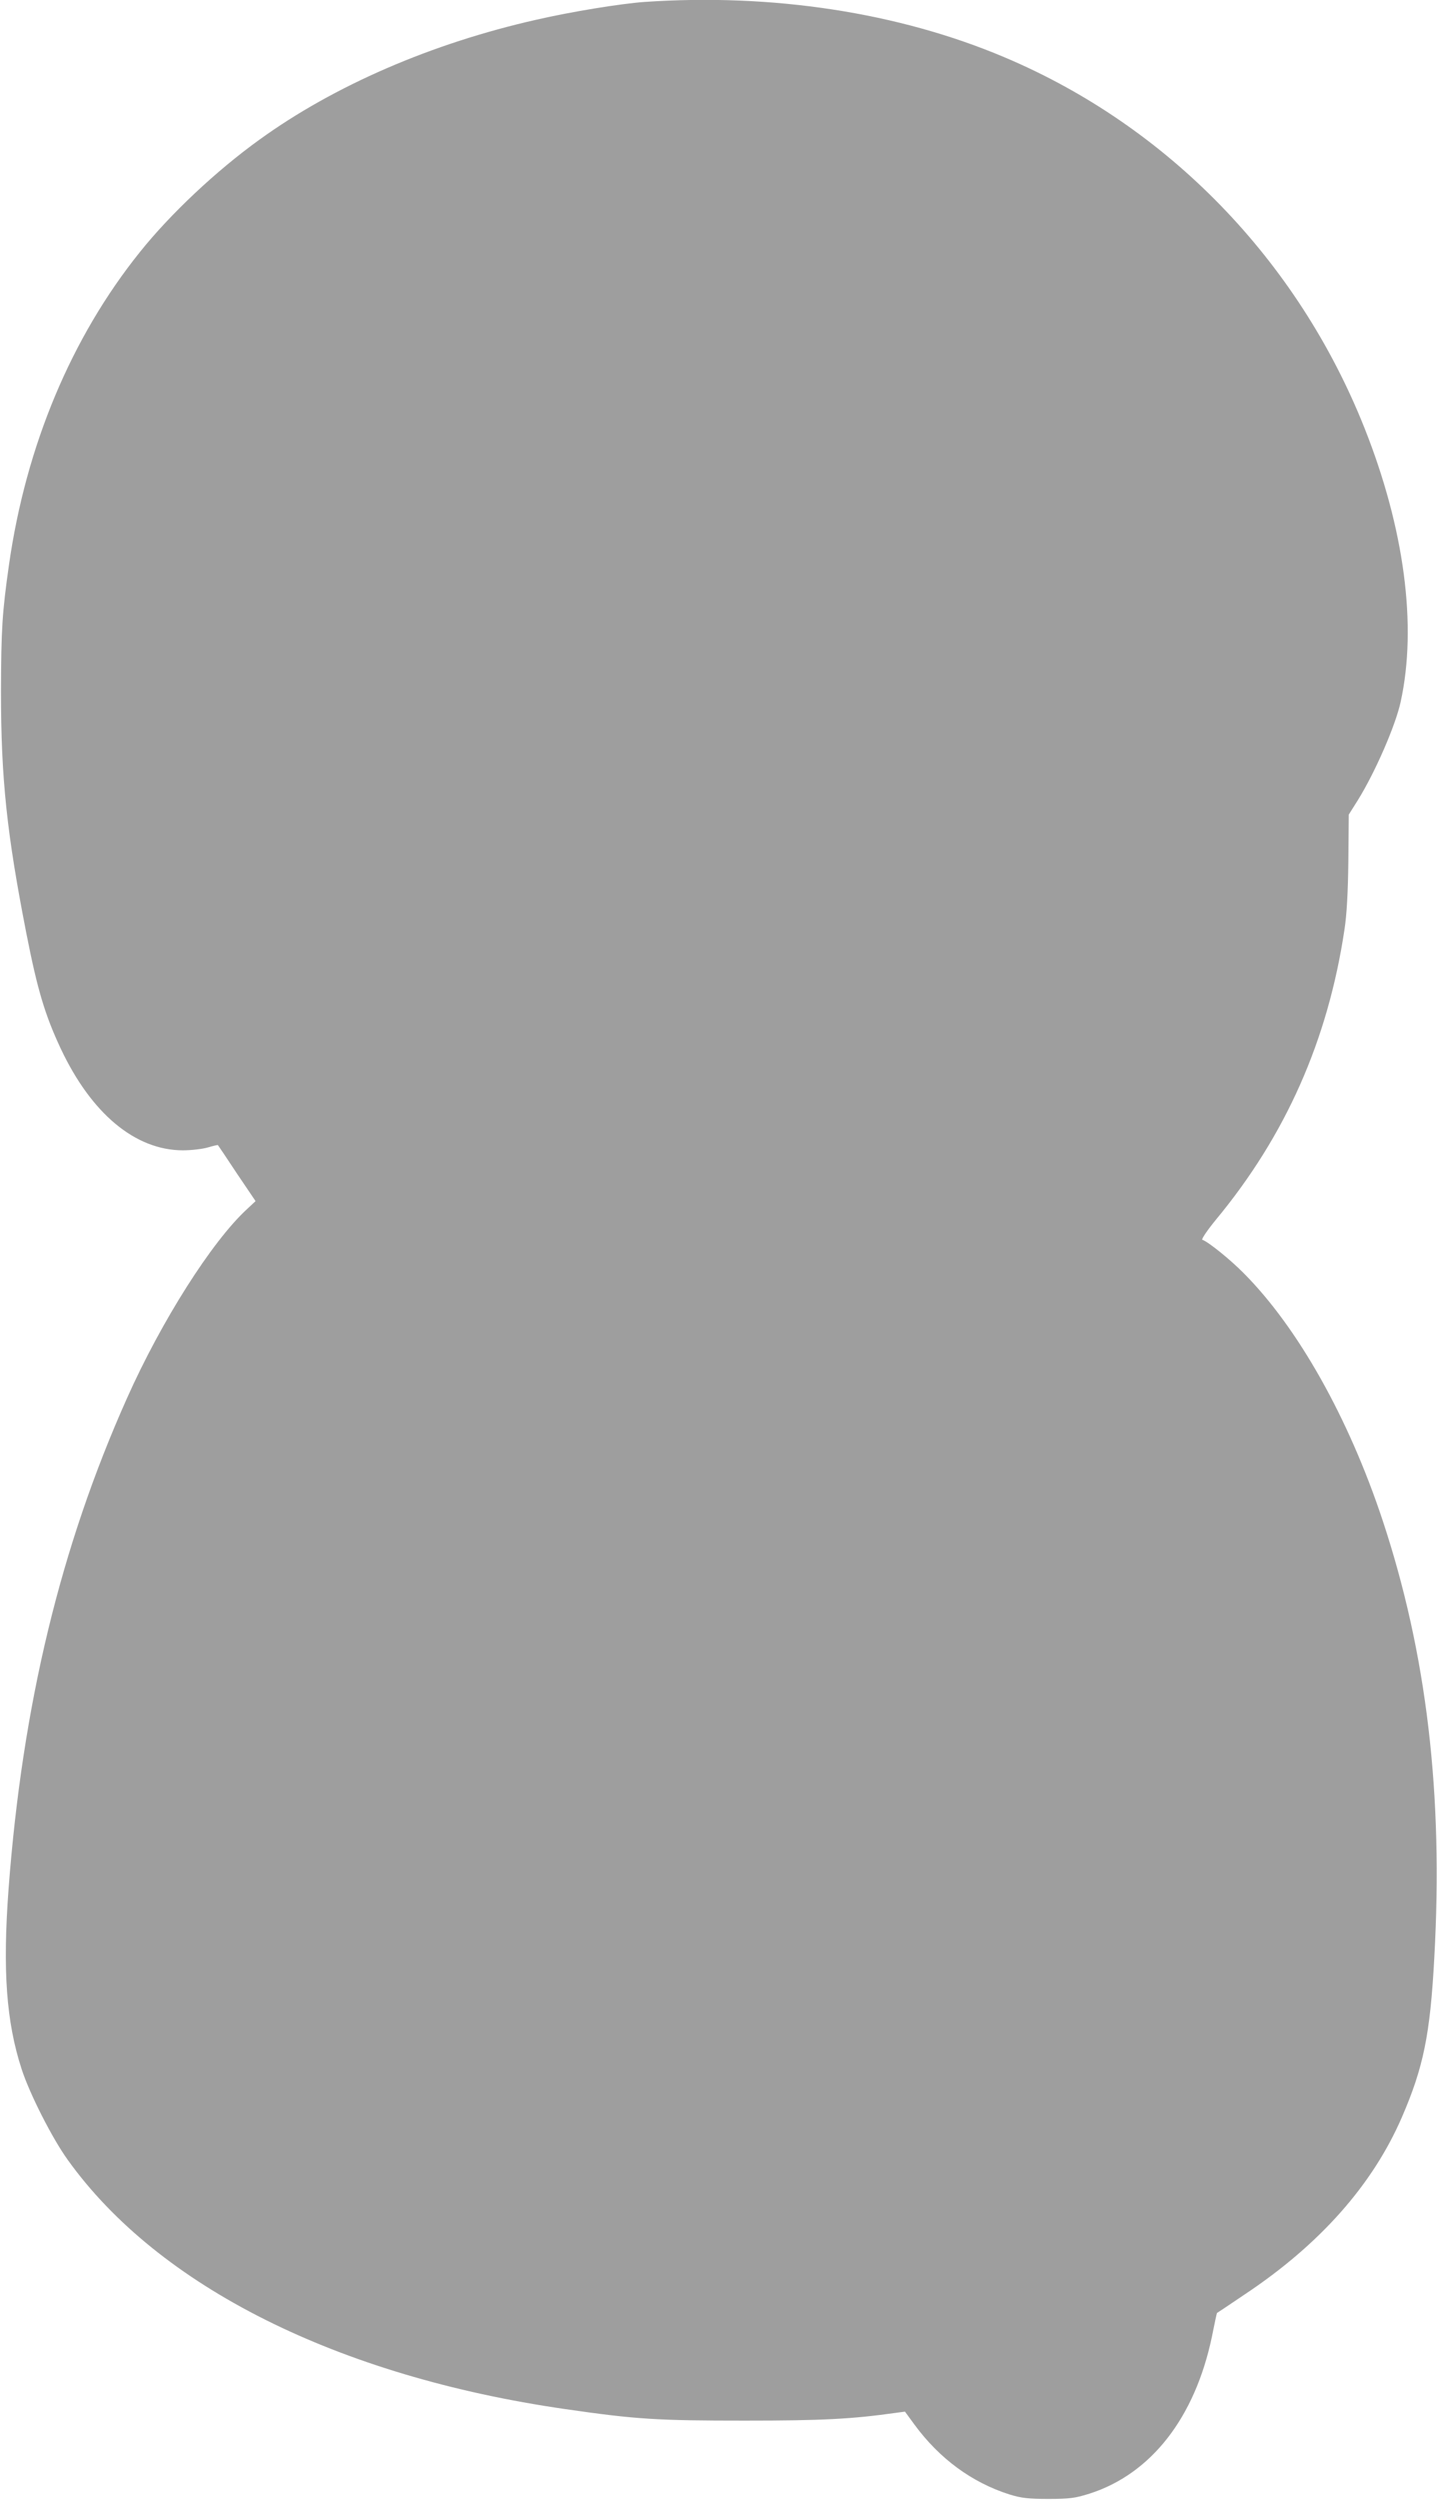 <?xml version="1.0" standalone="no"?>
<!DOCTYPE svg PUBLIC "-//W3C//DTD SVG 20010904//EN"
 "http://www.w3.org/TR/2001/REC-SVG-20010904/DTD/svg10.dtd">
<svg version="1.0" xmlns="http://www.w3.org/2000/svg"
 width="736pt" height="1280pt" viewBox="0 0 736 1280"
 preserveAspectRatio="xMidYMid meet">
<g transform="translate(0,1280) scale(0.1,-0.1)"
fill="#9e9e9e" stroke="none">
<path d="M3300 12790 c-122 -9 -370 -49 -553 -91 -536 -121 -1035 -337 -1418
-614 -221 -159 -456 -380 -612 -575 -352 -438 -584 -993 -671 -1602 -35 -246
-40 -331 -41 -648 0 -448 30 -729 131 -1244 56 -284 94 -412 175 -585 157
-333 381 -520 625 -521 44 0 103 7 129 15 27 8 50 13 51 12 1 -1 45 -66 97
-145 l96 -142 -45 -42 c-179 -165 -438 -573 -614 -968 -340 -761 -535 -1570
-606 -2510 -31 -419 -12 -682 67 -925 41 -126 156 -353 236 -464 465 -649
1383 -1108 2548 -1276 366 -53 472 -59 920 -59 401 0 548 8 775 40 l45 6 49
-67 c128 -174 294 -296 486 -357 62 -19 97 -23 200 -23 108 0 137 4 210 27
316 101 540 389 627 803 13 66 25 121 26 122 1 0 65 43 142 95 385 256 655
561 805 907 110 254 145 422 166 815 47 840 -39 1561 -265 2243 -174 524 -434
986 -711 1264 -69 70 -183 162 -212 171 -6 2 24 47 69 102 358 432 574 919
659 1486 12 78 18 191 20 352 l2 237 46 73 c89 143 194 384 220 505 85 388 19
888 -186 1403 -342 859 -1007 1544 -1844 1897 -541 229 -1188 328 -1844 283z"/>
</g>
</svg>
